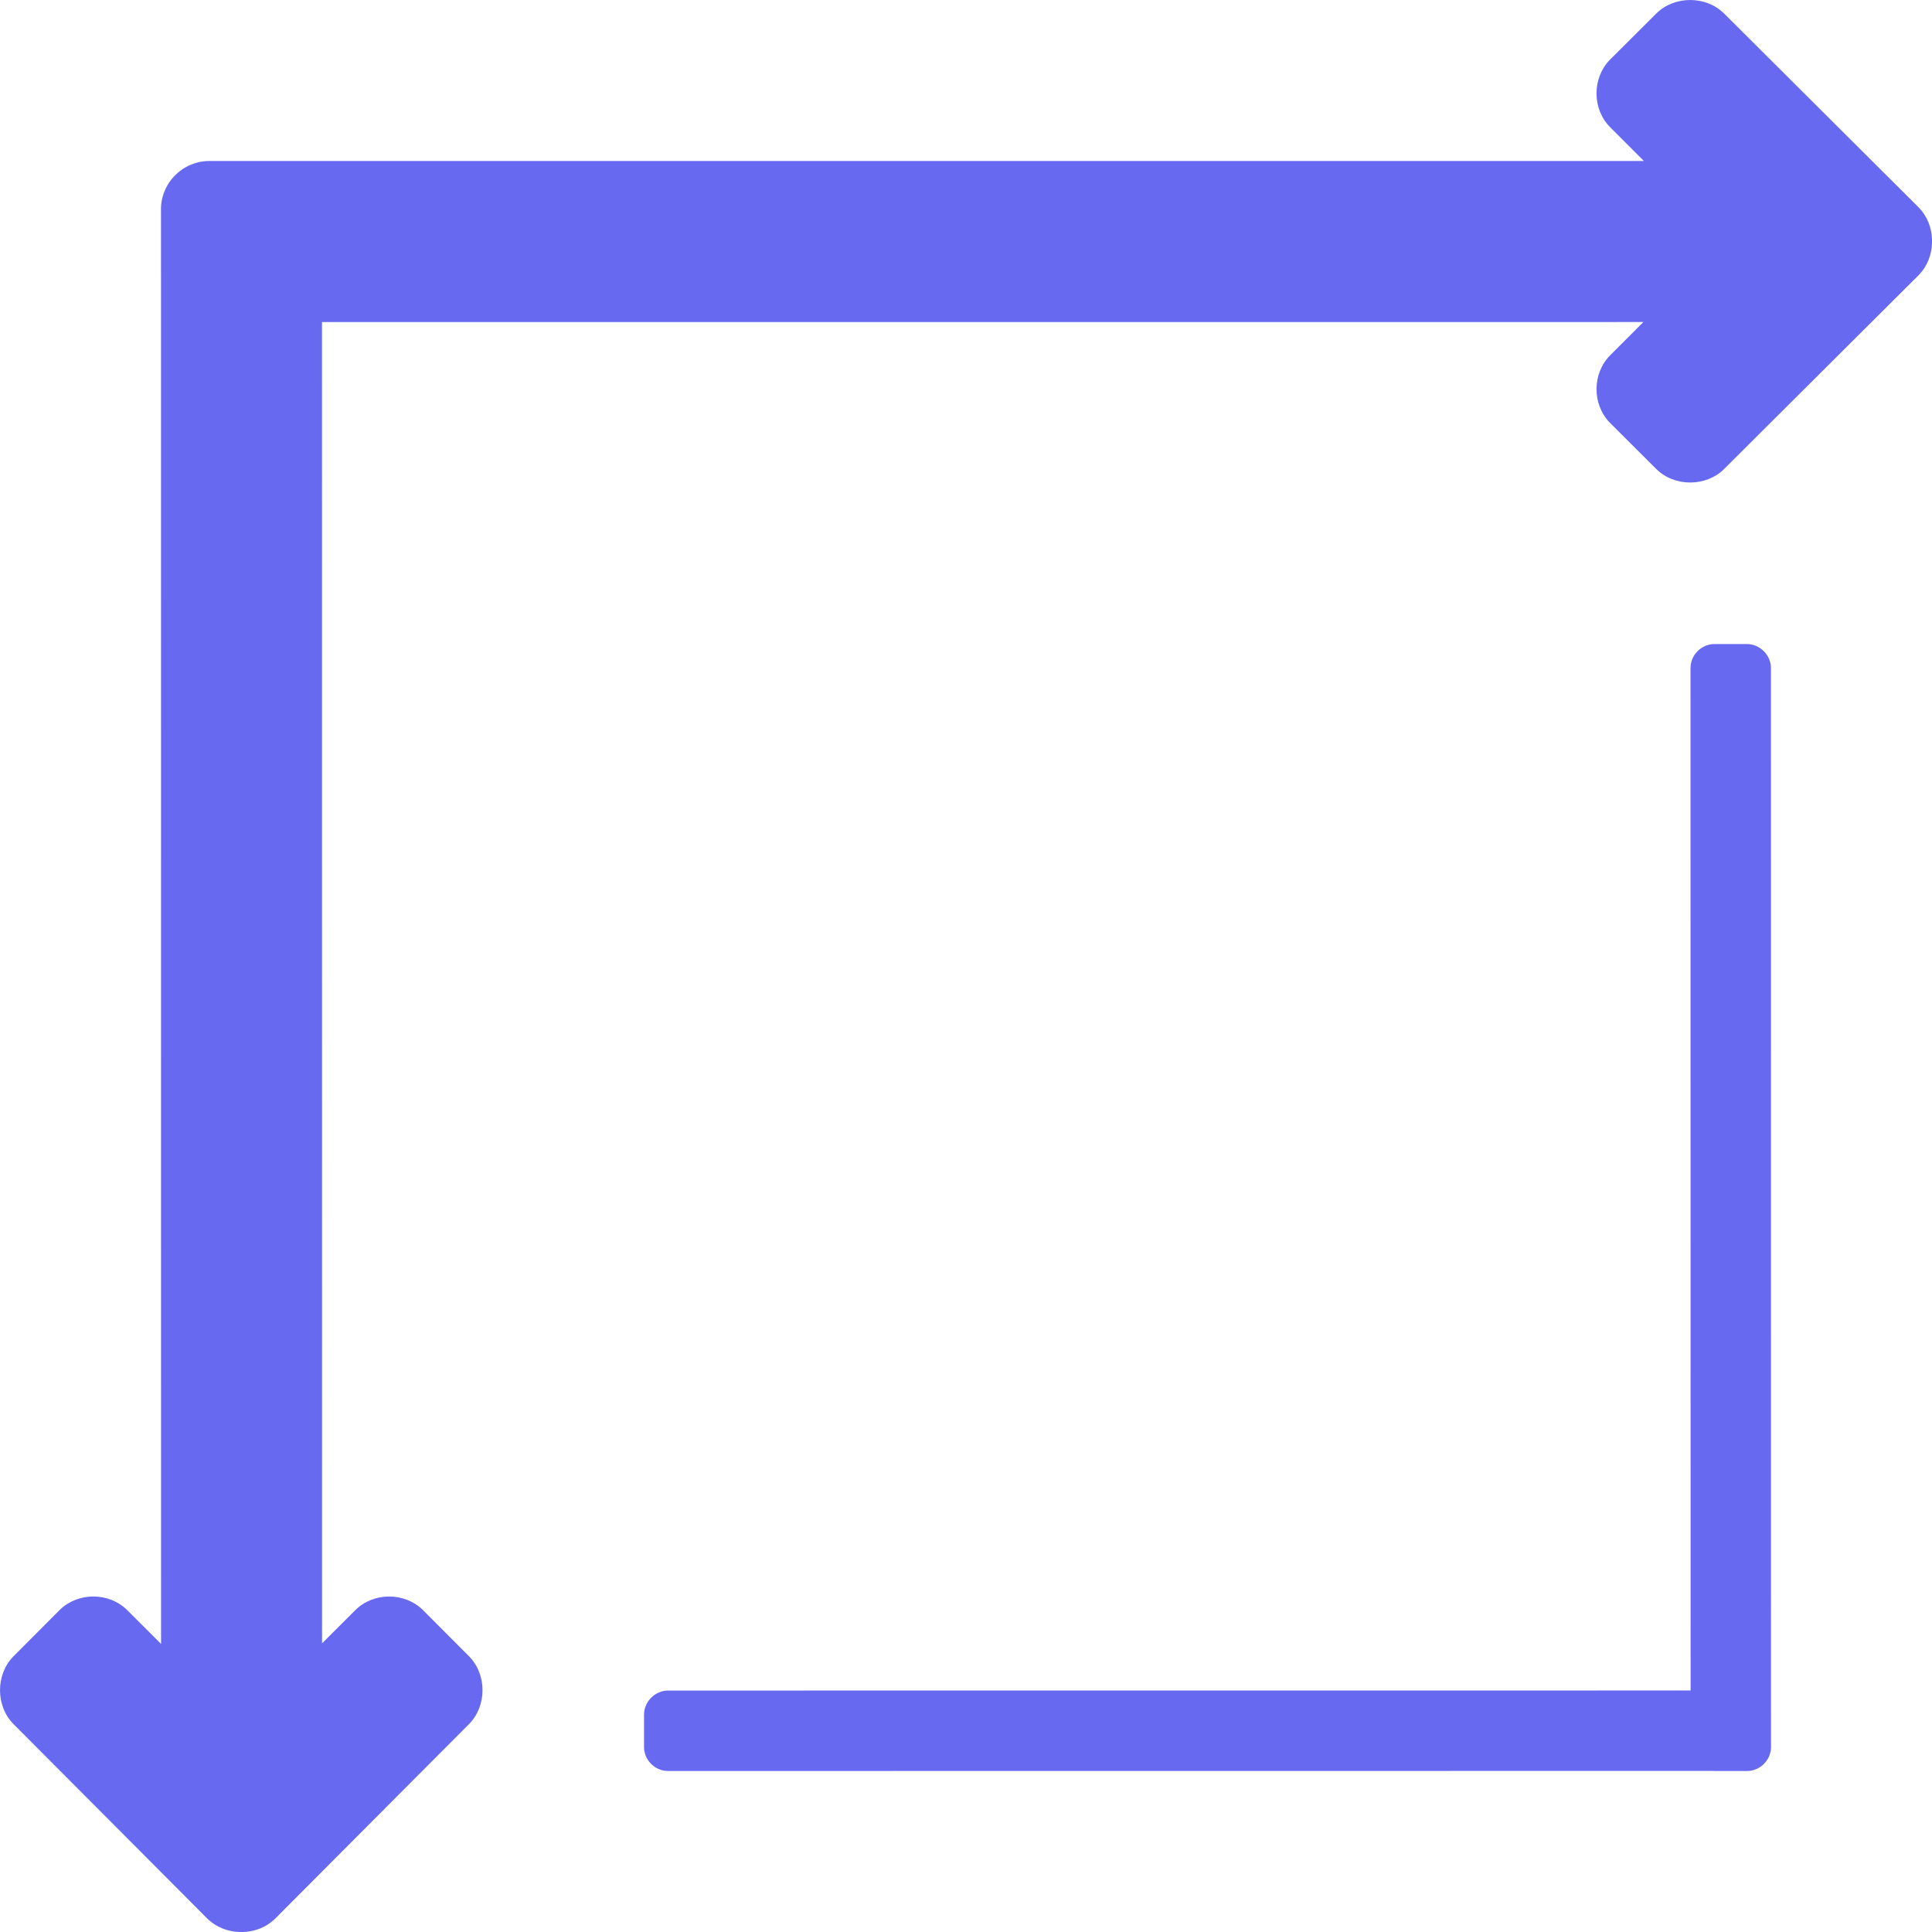 <?xml version="1.0" encoding="UTF-8"?>
<!DOCTYPE svg PUBLIC "-//W3C//DTD SVG 1.1//EN" "http://www.w3.org/Graphics/SVG/1.1/DTD/svg11.dtd">
<!-- Creator: CorelDRAW 2020 (64 Bit Versão de avaliação) -->
<svg xmlns="http://www.w3.org/2000/svg" xml:space="preserve" width="67.733mm" height="67.733mm" version="1.1" style="shape-rendering:geometricPrecision; text-rendering:geometricPrecision; image-rendering:optimizeQuality; fill-rule:evenodd; clip-rule:evenodd"
viewBox="0 0 6773.32 6773.32"
 xmlns:xlink="http://www.w3.org/1999/xlink"
 xmlns:xodm="http://www.corel.com/coreldraw/odm/2003">
 <defs>
  <style type="text/css">
   <![CDATA[
    .fil0 {fill:#6769f0}
   ]]>
  </style>
 </defs>
 <g id="Camada_x0020_1">
  <path class="fil0" d="M5761.53 1128.97l-4632.68 0.11 0.23 4632.34 116.28 -116.16c63.33,-63.33 170.69,-63.9 235.03,-2.94l2.94 2.94 160.87 161.32c63.44,63.78 63.1,174.75 -0.12,238.08l-677.79 680.17 -2.93 3.04c-30.82,29.24 -70.67,44.26 -110.52,45.39l-1.92 0 -2.03 0.11 -1.92 0 -1.13 -0.11 -1.13 0.11 -1.92 0 -2.03 -0.11 -1.92 0c-39.85,-1.13 -79.7,-16.15 -110.52,-45.39l-2.94 -3.04 -677.79 -680.17c-63.22,-63.22 -63.56,-174.41 -0.11,-238.08l160.87 -161.32 2.93 -2.94c64.35,-60.96 171.71,-60.51 235.04,2.94l118.31 118.19 -0.23 -5030.62 0 -4.17 0.11 -4.18 0.12 0 0.22 -4.06 0 -0.12 0.34 -3.95 0 -0.22 0.45 -3.95 0.12 -0.12 0.56 -3.84 0 -0.33 0.68 -3.73 0 -0.34 1.58 -7.68 0 -0.33 1.01 -3.5c15.13,-59.61 62.43,-107.14 122.15,-122.49l3.5 -1.02 0.45 0 3.62 -0.9 0.45 0 3.61 -0.79 0.34 0 3.72 -0.68 0.34 0 3.84 -0.56 0.34 0 3.72 -0.45 0.34 0 3.84 -0.34 0.34 -0.11 3.95 -0.23 0.23 0 3.95 -0.11 4.4 -0.12 5030.51 -0.11 -117.97 -118.08c-63.45,-63.33 -63.9,-170.69 -2.94,-235.04l2.94 -2.93 161.32 -160.87c63.67,-63.45 174.86,-63.11 238.08,0.11l680.17 677.79 3.04 2.94c29.24,30.82 44.26,70.67 45.39,110.52l0 1.92 0.11 2.03 0 1.92 -0.11 1.13 0.11 1.13 0 1.92 -0.11 2.03 0 1.92c-1.13,39.85 -16.15,79.7 -45.39,110.52l-3.04 2.93 -680.17 677.79c-63.33,63.22 -174.3,63.56 -238.08,0.12l-161.32 -160.87 -2.94 -2.94c-60.96,-64.34 -60.39,-171.7 2.94,-235.03l116.27 -116.39zm165.5 4797.72l-0.34 -3584.72 0.12 -2.25c1.12,-45.27 39.51,-81.85 83.99,-81.85l113.79 0c45.27,0 84.1,38.95 84.1,84.1l0.12 3664.54 0.11 2.14 0 2.15 0 113.79 0 0.22 0 1.92 0 0.12 -0.11 2.03 -0.12 2.03 0 0.11 -0.22 2.04 -0.23 2.03 -0.22 2.03 -0.34 2.03 -0.46 1.92 0 0.11 -0.33 1.92 -0.12 0.12 -0.45 1.8 0 0.23 -0.45 1.8 -0.11 0.12 -0.45 1.8 -0.12 0.12 -0.56 1.8 0 0.23 -0.68 1.58 0 0.34 -0.68 1.58 0 0.22 -0.79 1.7 0 0.22 -0.79 1.58 0 0.23 -0.79 1.58 -0.11 0.23 -0.79 1.58 0 0.22 -0.9 1.58 -0.12 0.23c-3.72,7 -8.58,13.43 -14.11,19.08l0 0.11 -1.35 1.35 0 0.12 -1.47 1.24 0 0.11 -1.47 1.24 0 0.12 -1.46 1.24 -1.59 1.24 0 0.11 -1.58 1.13 0 0.11 -1.58 1.13 -1.58 1.13 -1.69 1.13 -1.69 1.13 -1.7 1.02 0 0.11 -1.69 0.9 0 0.11 -1.69 0.91 -0.12 0 -1.69 0.9 0 0.11 -1.81 0.79 0 0.12 -1.8 0.67 -0.12 0.12 -3.61 1.46 -0.11 0.12c-9.26,3.84 -19.19,5.87 -30.26,5.87l-113.79 0 -7.34 -0.34 -3661.71 0.34 -2.25 -0.11c-45.27,-1.13 -81.85,-39.52 -81.85,-84l0 -113.79c0,-45.27 38.95,-84.1 84.1,-84.1l3585.06 -0.23z"/>
 </g>
</svg>
